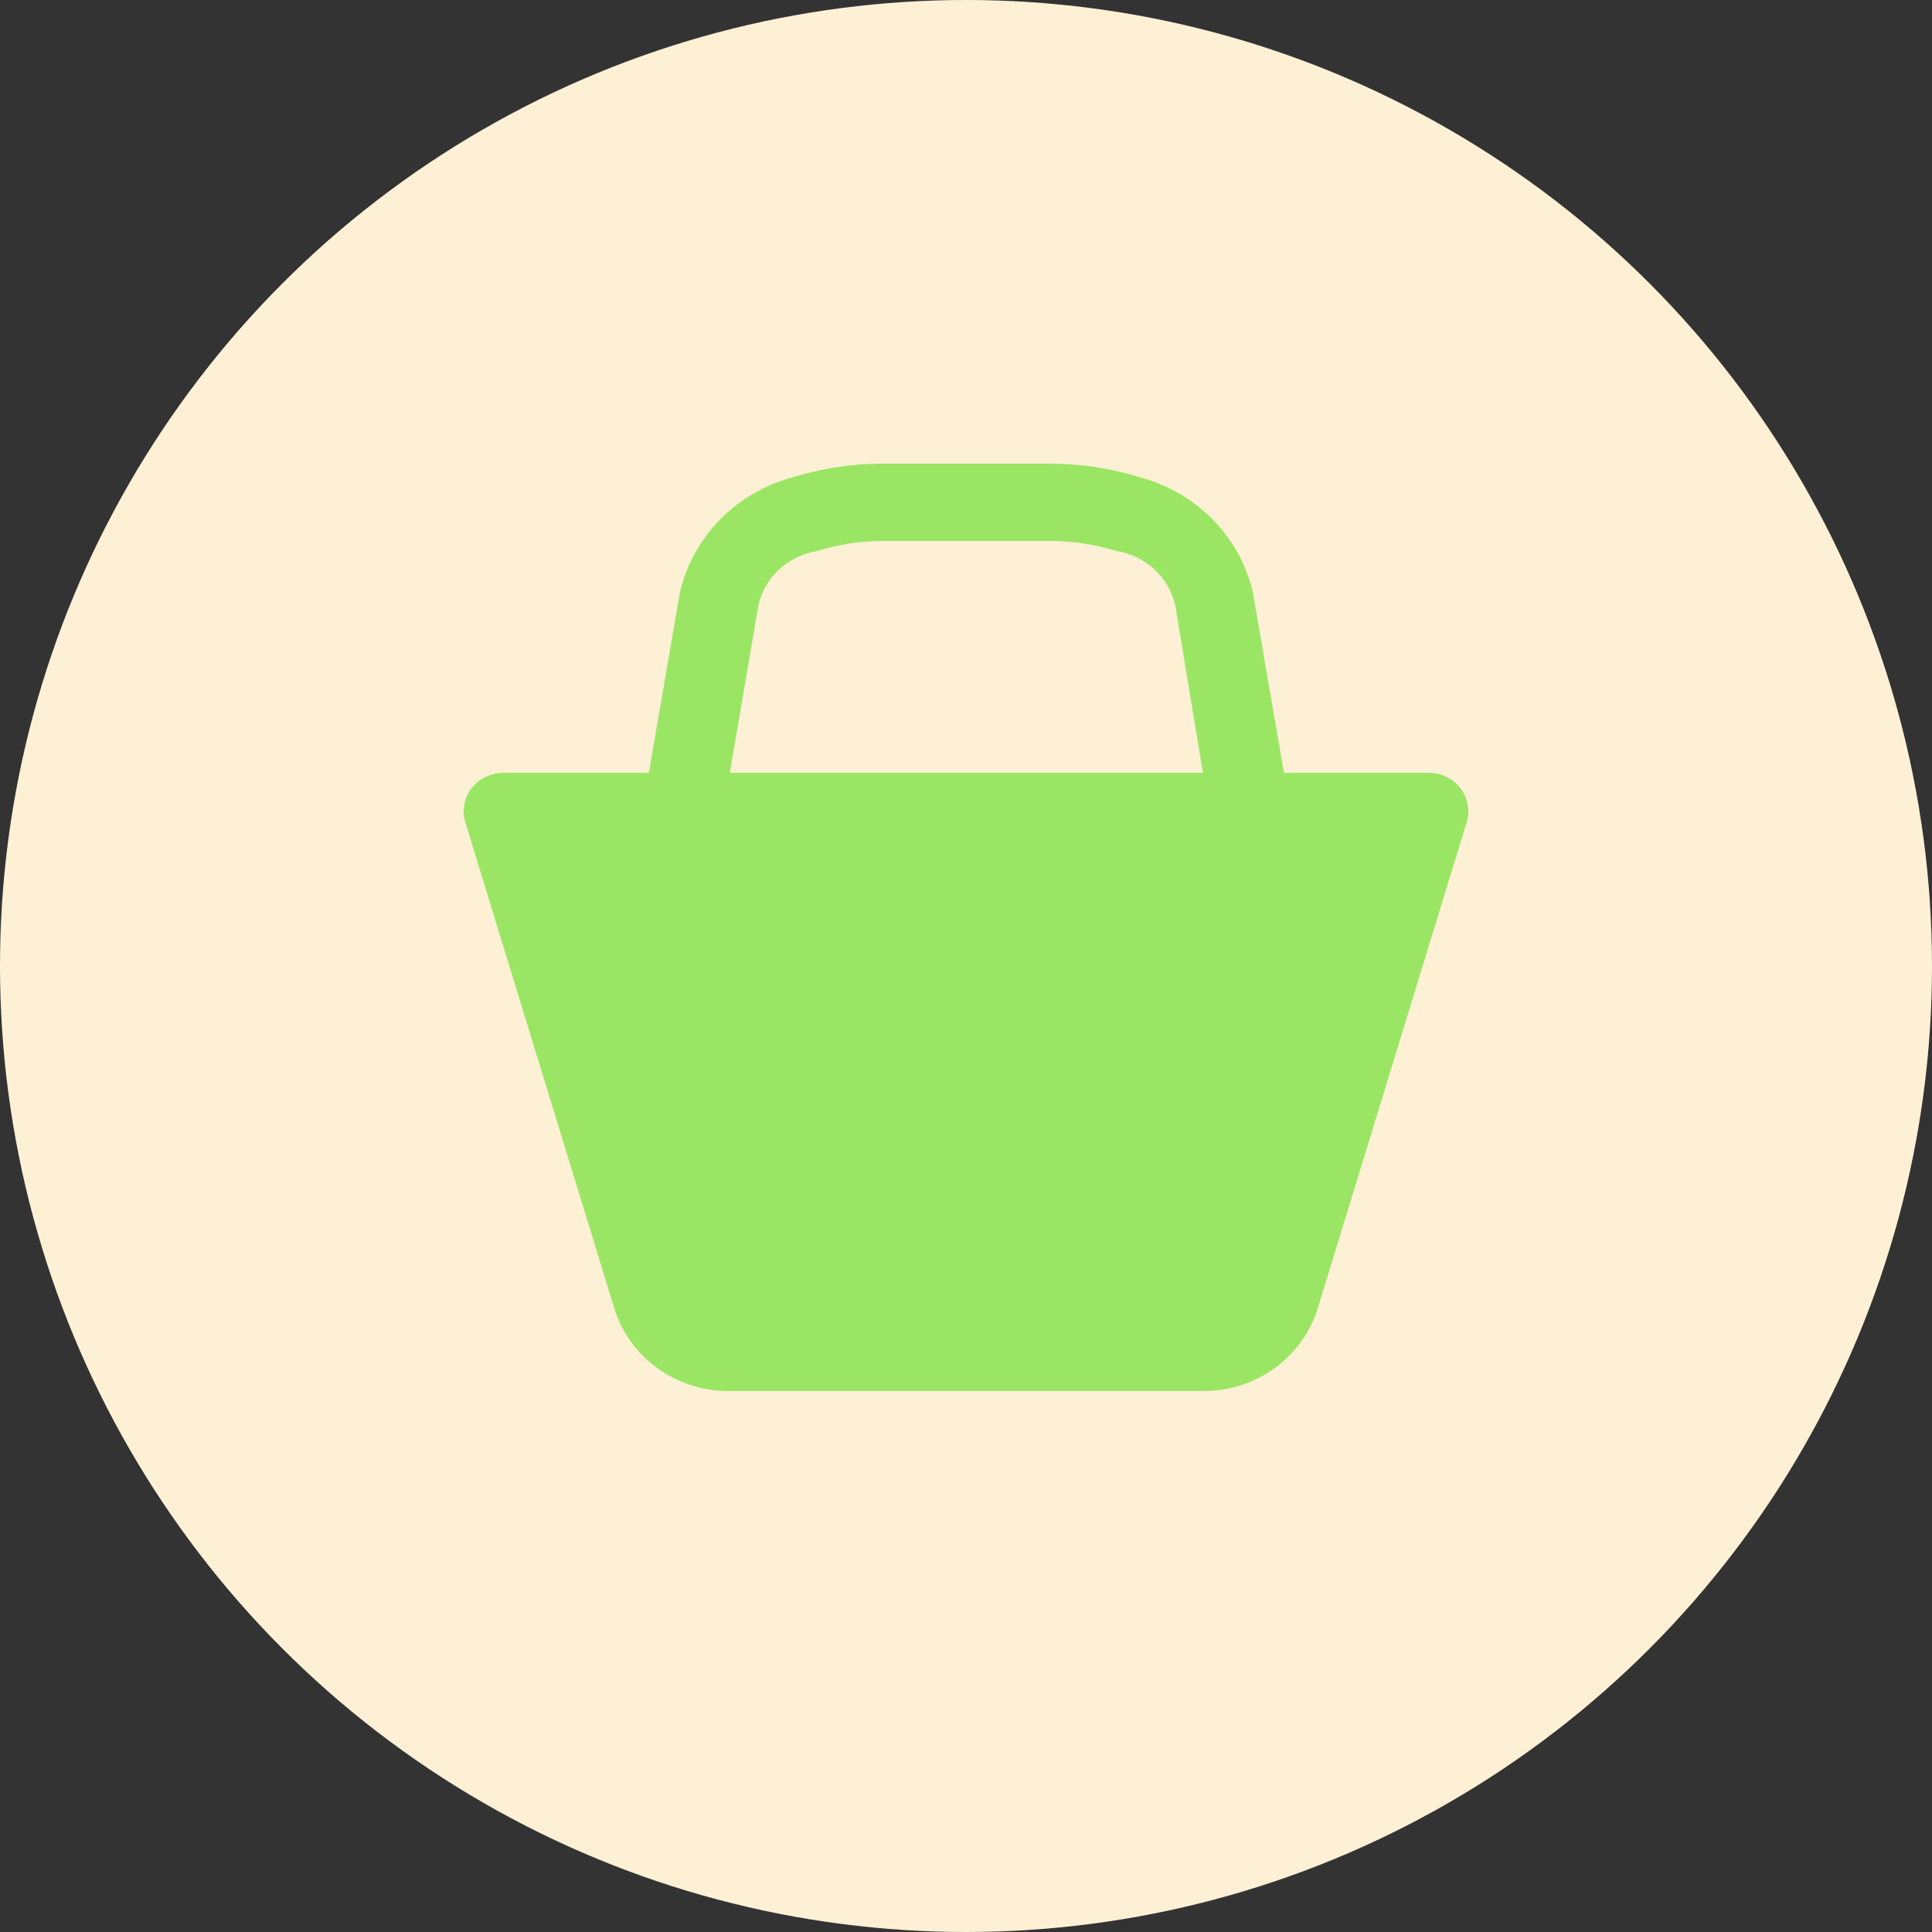 <svg width="25" height="25" viewBox="0 0 25 25" fill="none" xmlns="http://www.w3.org/2000/svg">
<rect x="0" y="0" width="25" height="25" fill="#333333" stroke="none"/>
<circle cx="12.5" cy="12.5" r="12.5" fill="#FDF0D5"/>
<path d="M18.494 10H16.614L16.213 7.67C16.133 7.317 15.955 6.993 15.7 6.73C15.445 6.468 15.122 6.278 14.765 6.18C14.406 6.068 14.032 6.007 13.656 6H11.355C10.978 6.007 10.604 6.068 10.245 6.18C9.888 6.278 9.565 6.468 9.31 6.73C9.055 6.993 8.878 7.317 8.797 7.67L8.396 10H6.517C6.436 10 6.356 10.018 6.284 10.053C6.211 10.088 6.149 10.14 6.1 10.203C6.052 10.266 6.02 10.34 6.007 10.418C5.994 10.495 5.999 10.575 6.024 10.65L7.955 16.95C8.053 17.254 8.248 17.52 8.513 17.709C8.777 17.898 9.096 18 9.424 18H15.587C15.913 17.998 16.229 17.895 16.491 17.706C16.754 17.517 16.947 17.253 17.045 16.95L18.976 10.65C19 10.576 19.006 10.497 18.993 10.42C18.981 10.343 18.95 10.27 18.903 10.207C18.856 10.144 18.794 10.092 18.723 10.056C18.652 10.02 18.574 10.001 18.494 10ZM9.444 10L9.814 7.83C9.854 7.653 9.949 7.492 10.084 7.367C10.219 7.242 10.39 7.16 10.574 7.13C10.827 7.052 11.09 7.009 11.355 7H13.656C13.924 7.008 14.19 7.051 14.447 7.13C14.63 7.16 14.801 7.242 14.937 7.367C15.072 7.492 15.166 7.653 15.207 7.83L15.566 10H9.403H9.444Z" fill="#9BE564"/>
</svg>
